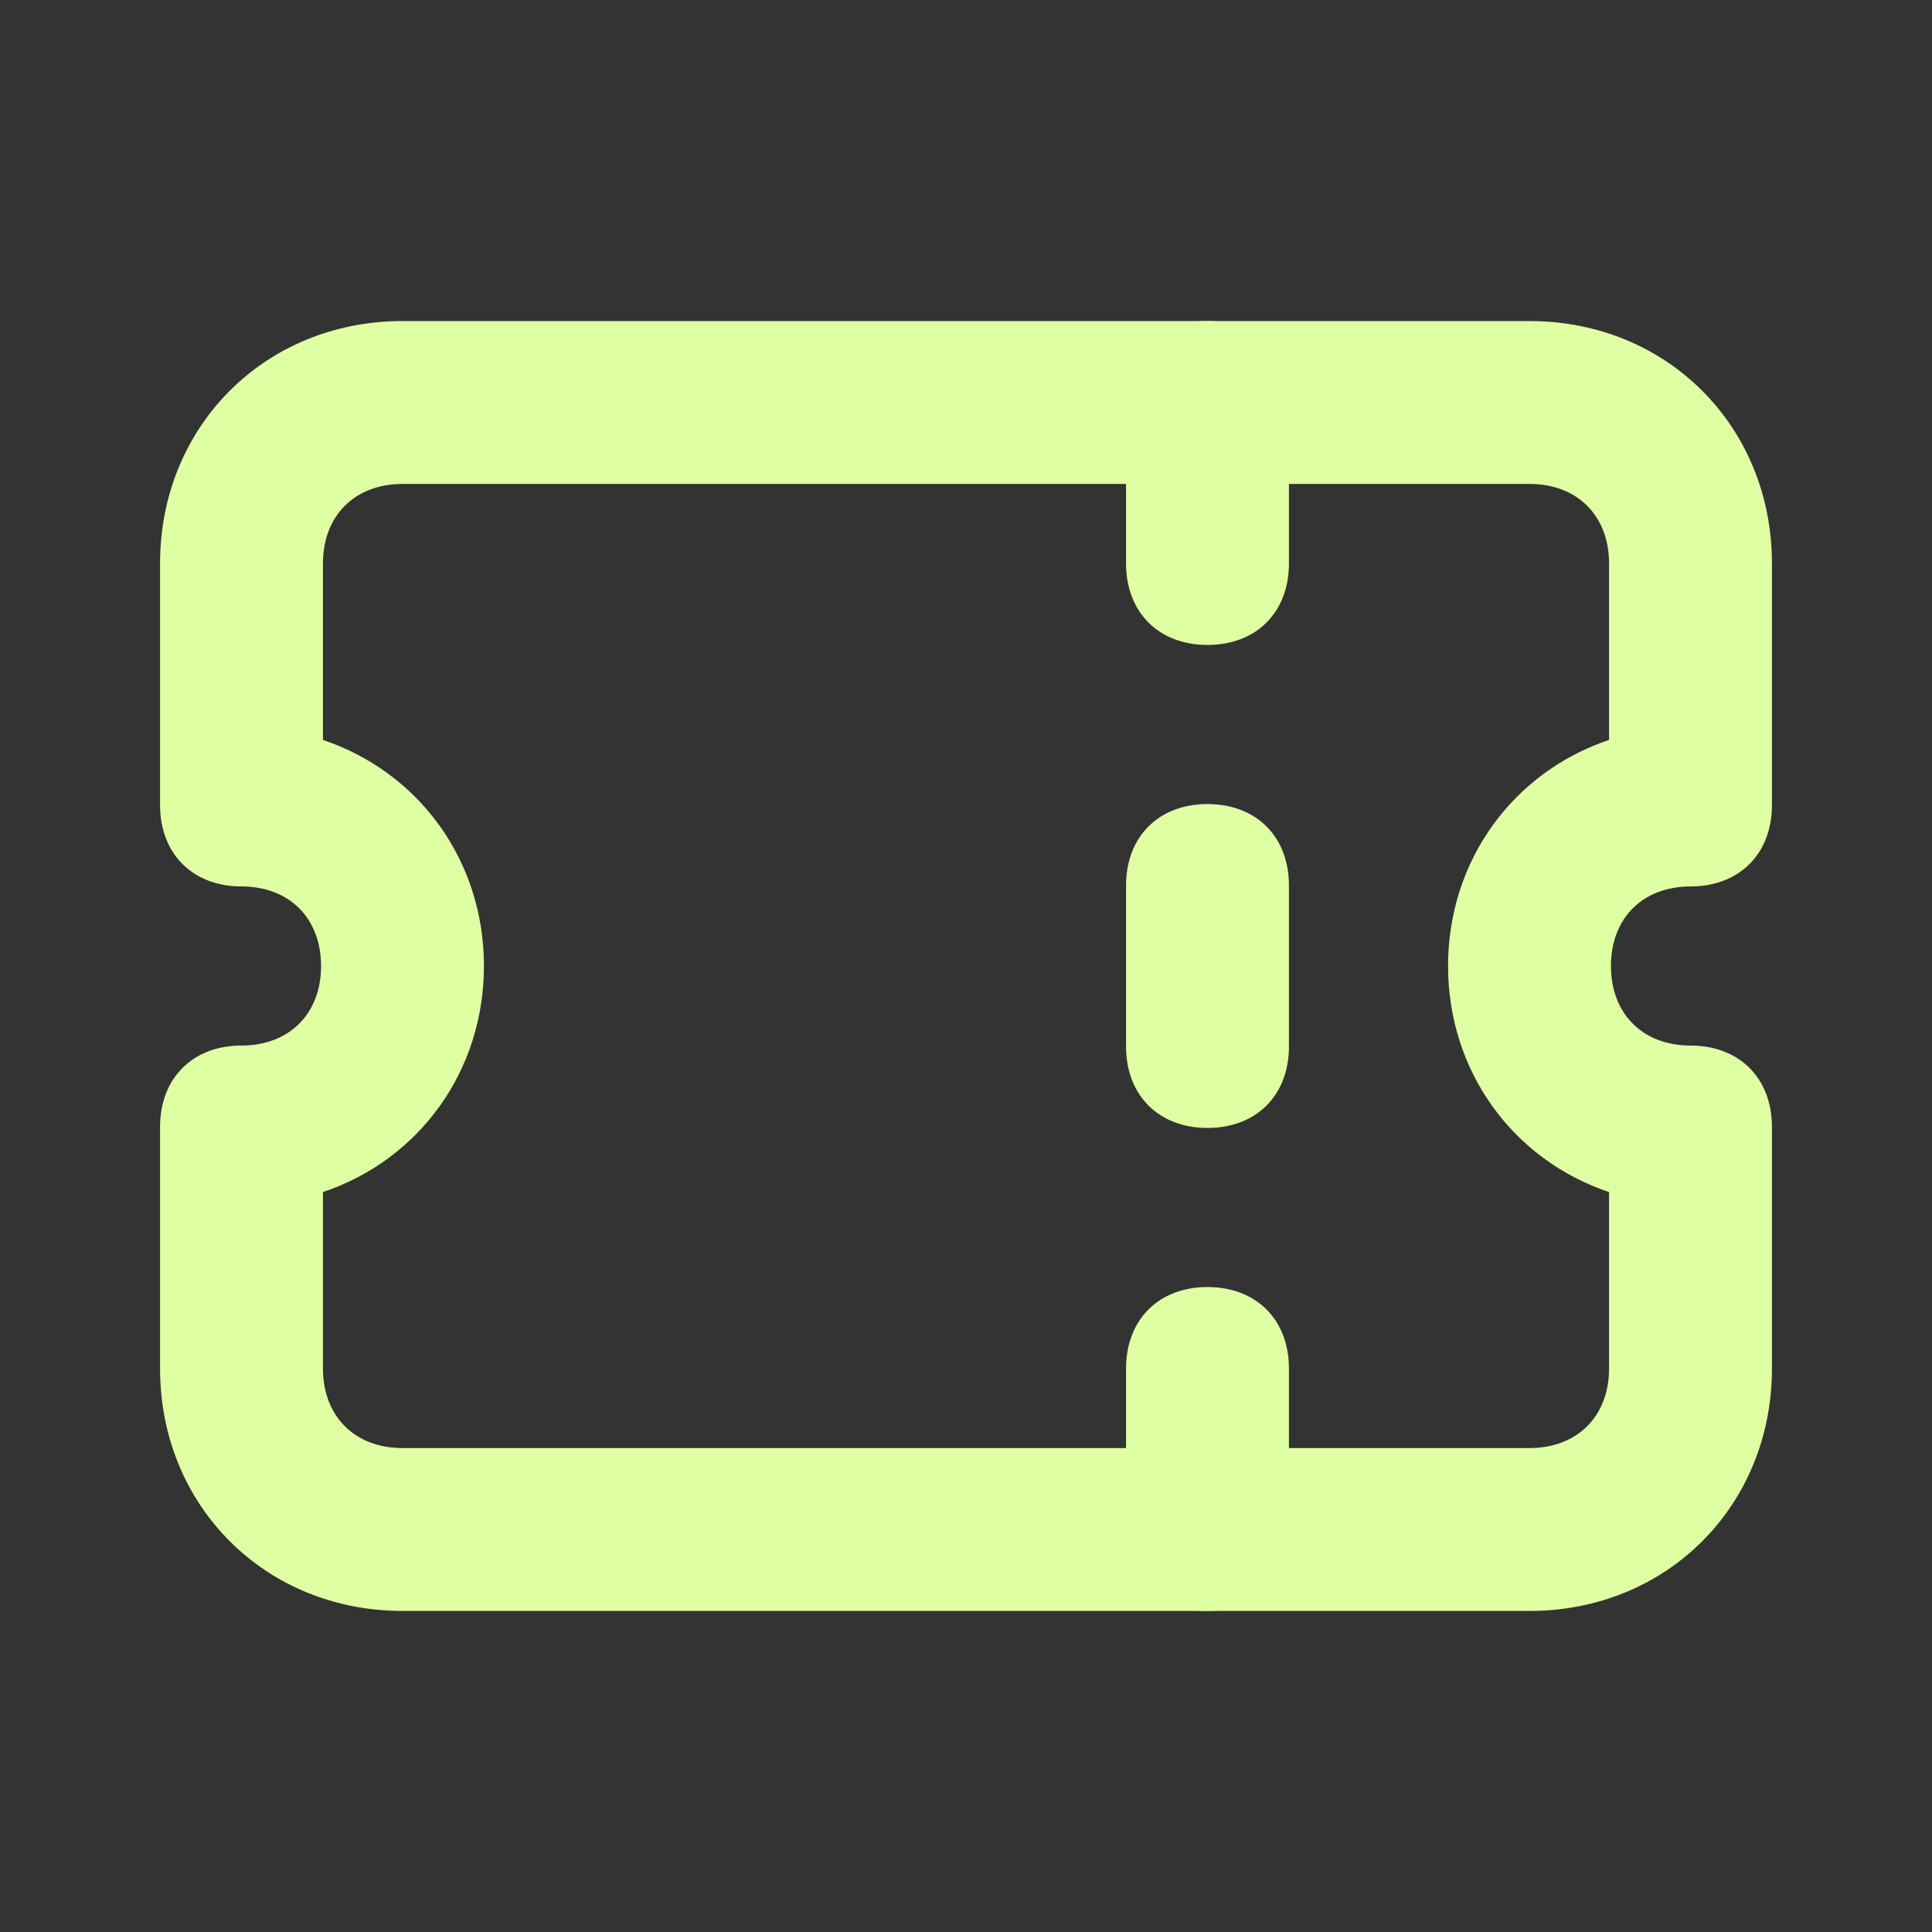 <svg class="icon" viewBox="0 0 1024 1024" stroke="#dfffa3" fill="#dfffa3" version="1.1" xmlns="http://www.w3.org/2000/svg" p-id="7229" width="200" height="200"><rect x="0" y="0" width="1024" height="1024" fill="#333333" stroke="none"/><path d="M640 341.333c-25.6 0-42.667-17.067-42.667-42.667V213.333c0-25.6 17.067-42.667 42.667-42.667s42.667 17.067 42.667 42.667v85.333c0 25.6-17.067 42.667-42.667 42.667zM640 597.333c-25.6 0-42.667-17.067-42.667-42.667v-85.333c0-25.6 17.067-42.667 42.667-42.667s42.667 17.067 42.667 42.667v85.333c0 25.6-17.067 42.667-42.667 42.667zM640 853.333c-25.6 0-42.667-17.067-42.667-42.667v-85.333c0-25.6 17.067-42.667 42.667-42.667s42.667 17.067 42.667 42.667v85.333c0 25.6-17.067 42.667-42.667 42.667z" p-id="7230"></path><path d="M810.667 853.333H213.333c-72.533 0-128-55.467-128-128v-128c0-25.6 17.067-42.667 42.667-42.667s42.667-17.067 42.667-42.667-17.067-42.667-42.667-42.667-42.667-17.067-42.667-42.667V298.667c0-72.533 55.467-128 128-128h597.333c72.533 0 128 55.467 128 128v128c0 25.6-17.067 42.667-42.667 42.667s-42.667 17.067-42.667 42.667 17.067 42.667 42.667 42.667 42.667 17.067 42.667 42.667v128c0 72.533-55.467 128-128 128zM170.667 631.467V725.333c0 25.6 17.067 42.667 42.667 42.667h597.333c25.6 0 42.667-17.067 42.667-42.667v-93.867c-51.2-17.067-85.333-64-85.333-119.467s34.133-102.4 85.333-119.467V298.667c0-25.6-17.067-42.667-42.667-42.667H213.333c-25.6 0-42.667 17.067-42.667 42.667v93.867c51.2 17.067 85.333 64 85.333 119.467s-34.133 102.4-85.333 119.467z" p-id="7231"></path></svg>